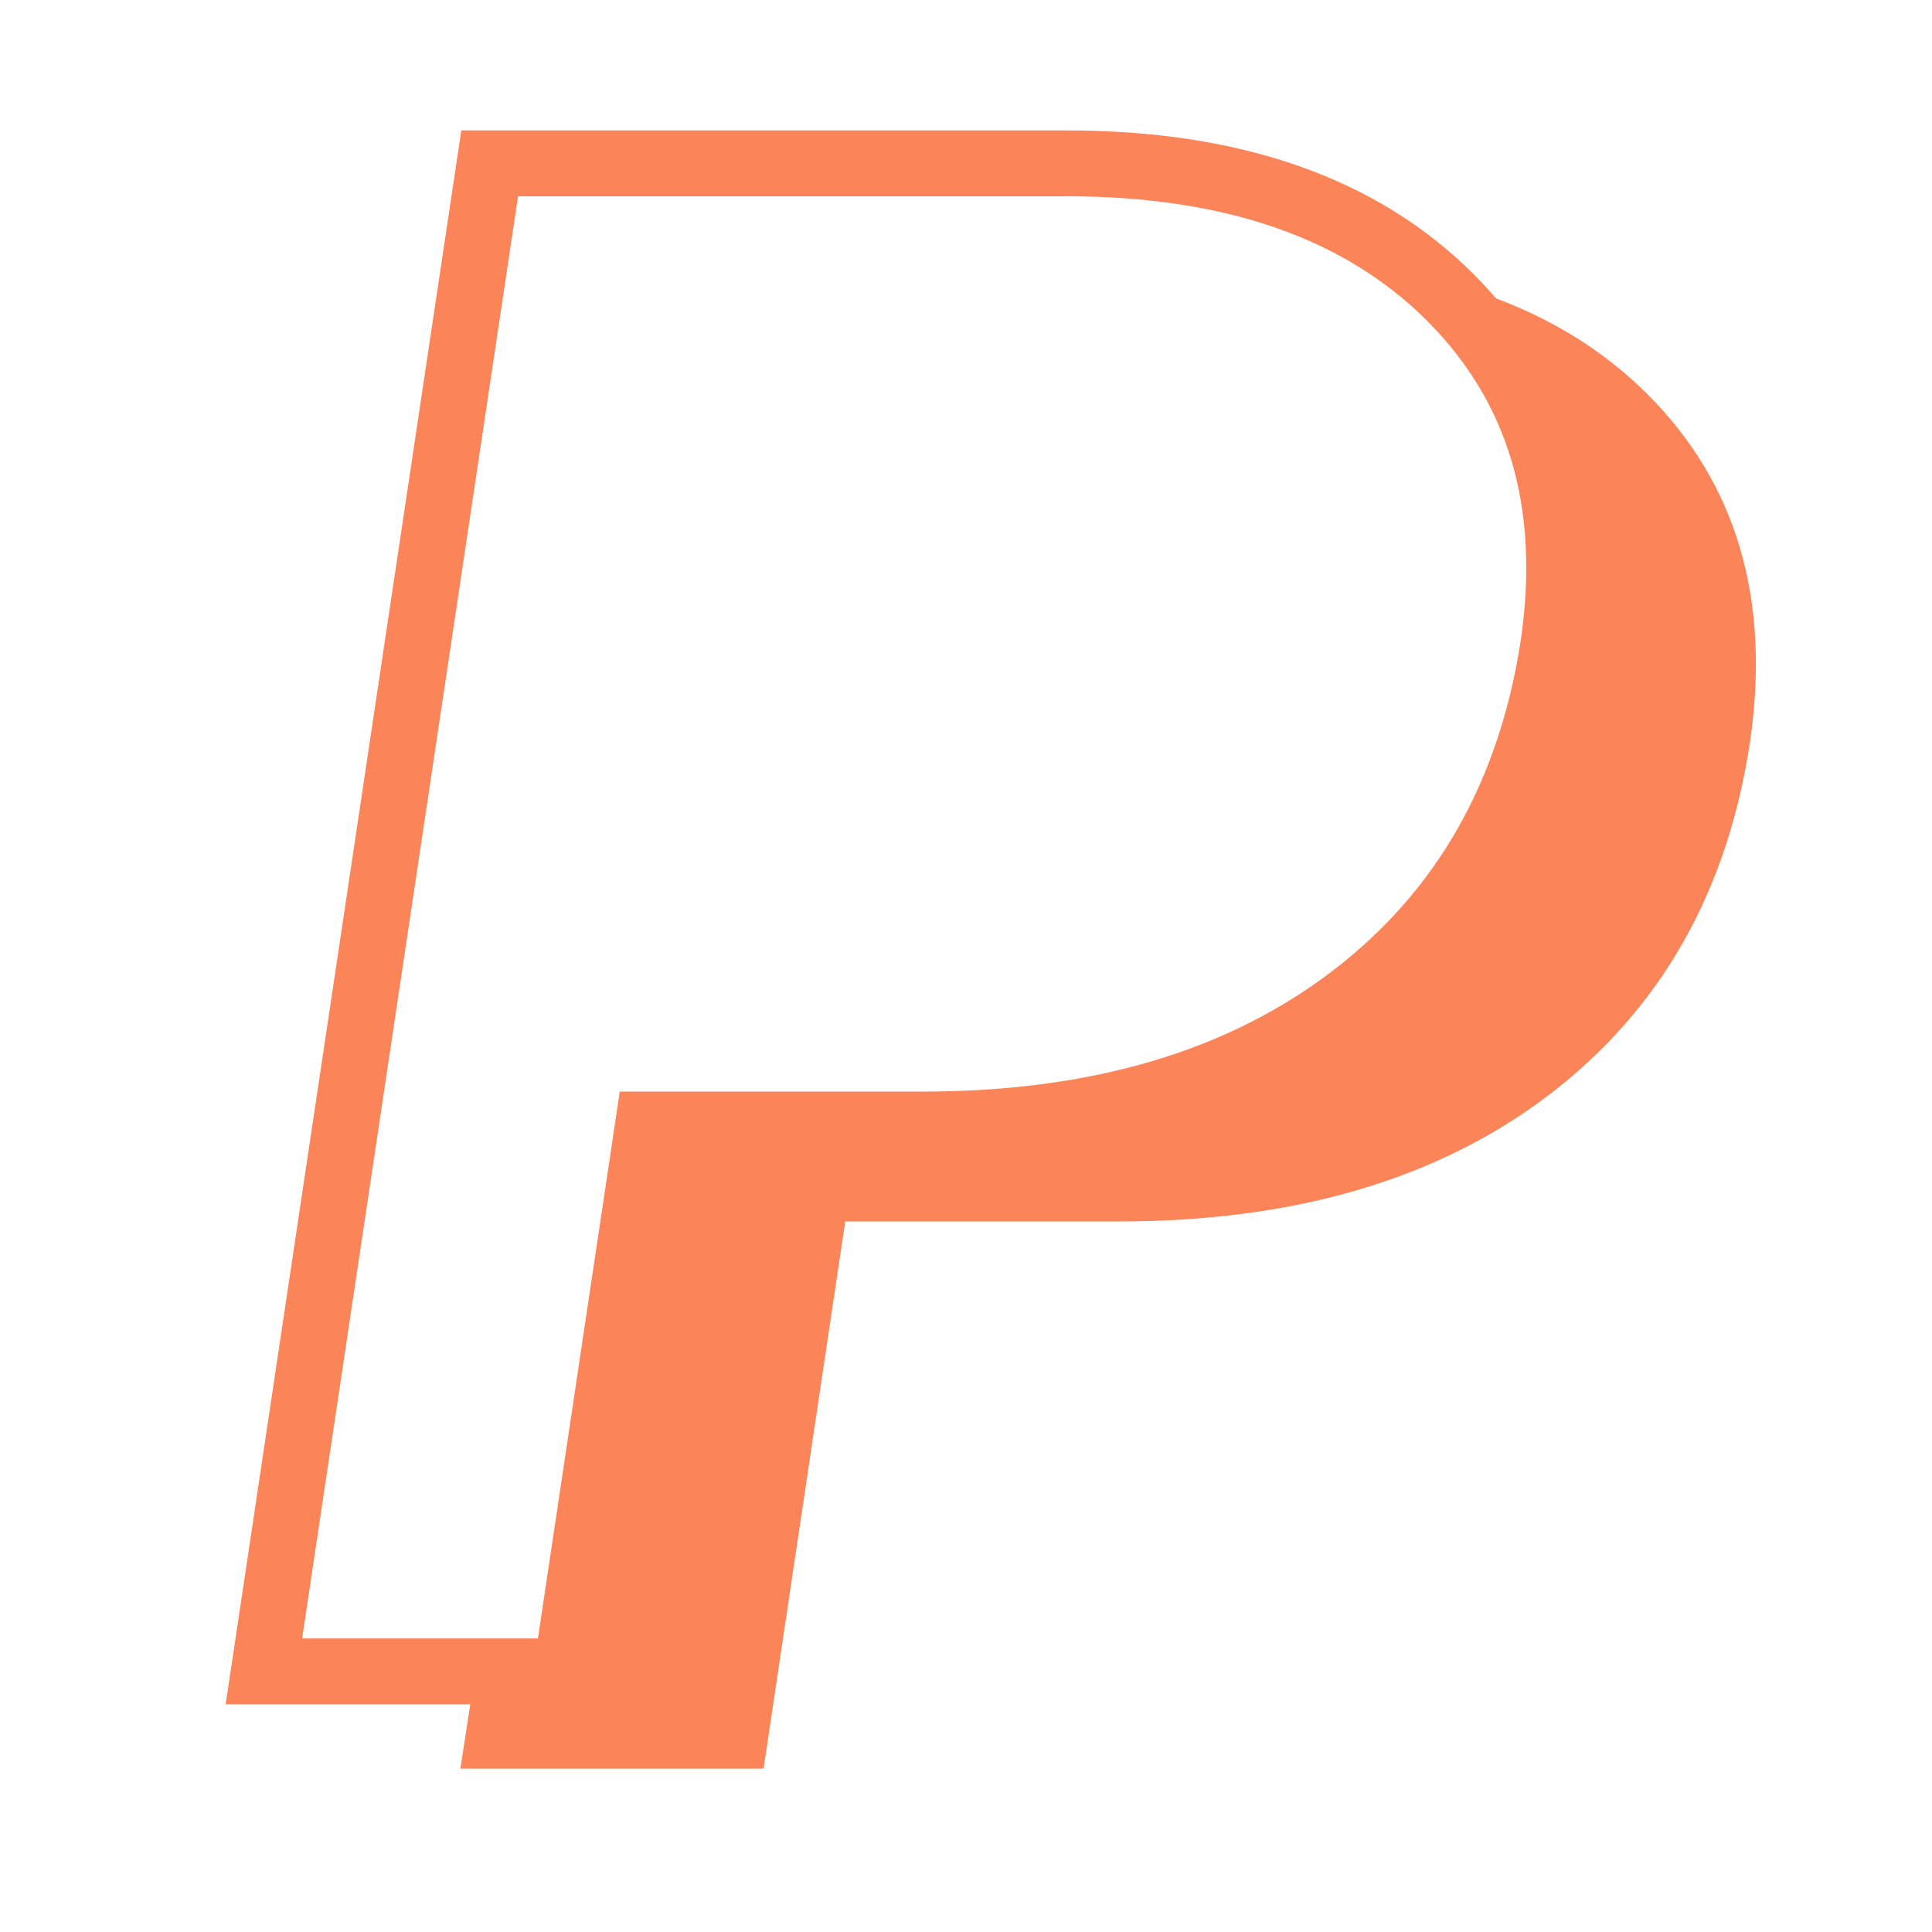 <?xml version="1.0" encoding="utf-8"?>
<!-- Generator: Adobe Illustrator 16.0.0, SVG Export Plug-In . SVG Version: 6.00 Build 0)  -->
<!DOCTYPE svg PUBLIC "-//W3C//DTD SVG 1.1//EN" "http://www.w3.org/Graphics/SVG/1.1/DTD/svg11.dtd">
<svg version="1.1" id="Calque_1" xmlns="http://www.w3.org/2000/svg" xmlns:xlink="http://www.w3.org/1999/xlink" x="0px" y="0px"
	 width="44px" height="44px" viewBox="0 0 44 44" enable-background="new 0 0 44 44" xml:space="preserve">
<g>
	<g>
		<path fill="none" stroke="#FB8459" stroke-width="1.5" stroke-linecap="round" stroke-miterlimit="10" d="M14.761,25.61
			l-1.864,12.454H6.01l5.142-34.344H24.29c3.788,0,6.703,1.019,8.74,3.054c2.035,2.038,2.818,4.676,2.347,7.914
			c-0.521,3.413-2.046,6.085-4.576,8.02c-2.534,1.936-5.795,2.902-9.79,2.902H14.761z"/>
	</g>
	<g>
		<path fill="#FB8459" d="M37.526,8.985c-1.305-1.305-2.971-2.182-5.001-2.651c0.171,0.127,0.342,0.278,0.513,0.449
			c2.029,2.031,2.82,4.66,2.351,7.91c-0.534,3.399-2.052,6.071-4.573,8.016c-2.545,1.923-5.793,2.908-9.79,2.908h-6.265L12.9,38.056
			h-2.073l-0.342,2.223h6.905l1.86-12.462h6.241c3.997,0,7.267-0.962,9.79-2.885c2.543-1.946,4.061-4.618,4.574-8.037
			C40.326,13.666,39.558,11.017,37.526,8.985z"/>
	</g>
</g>
</svg>
